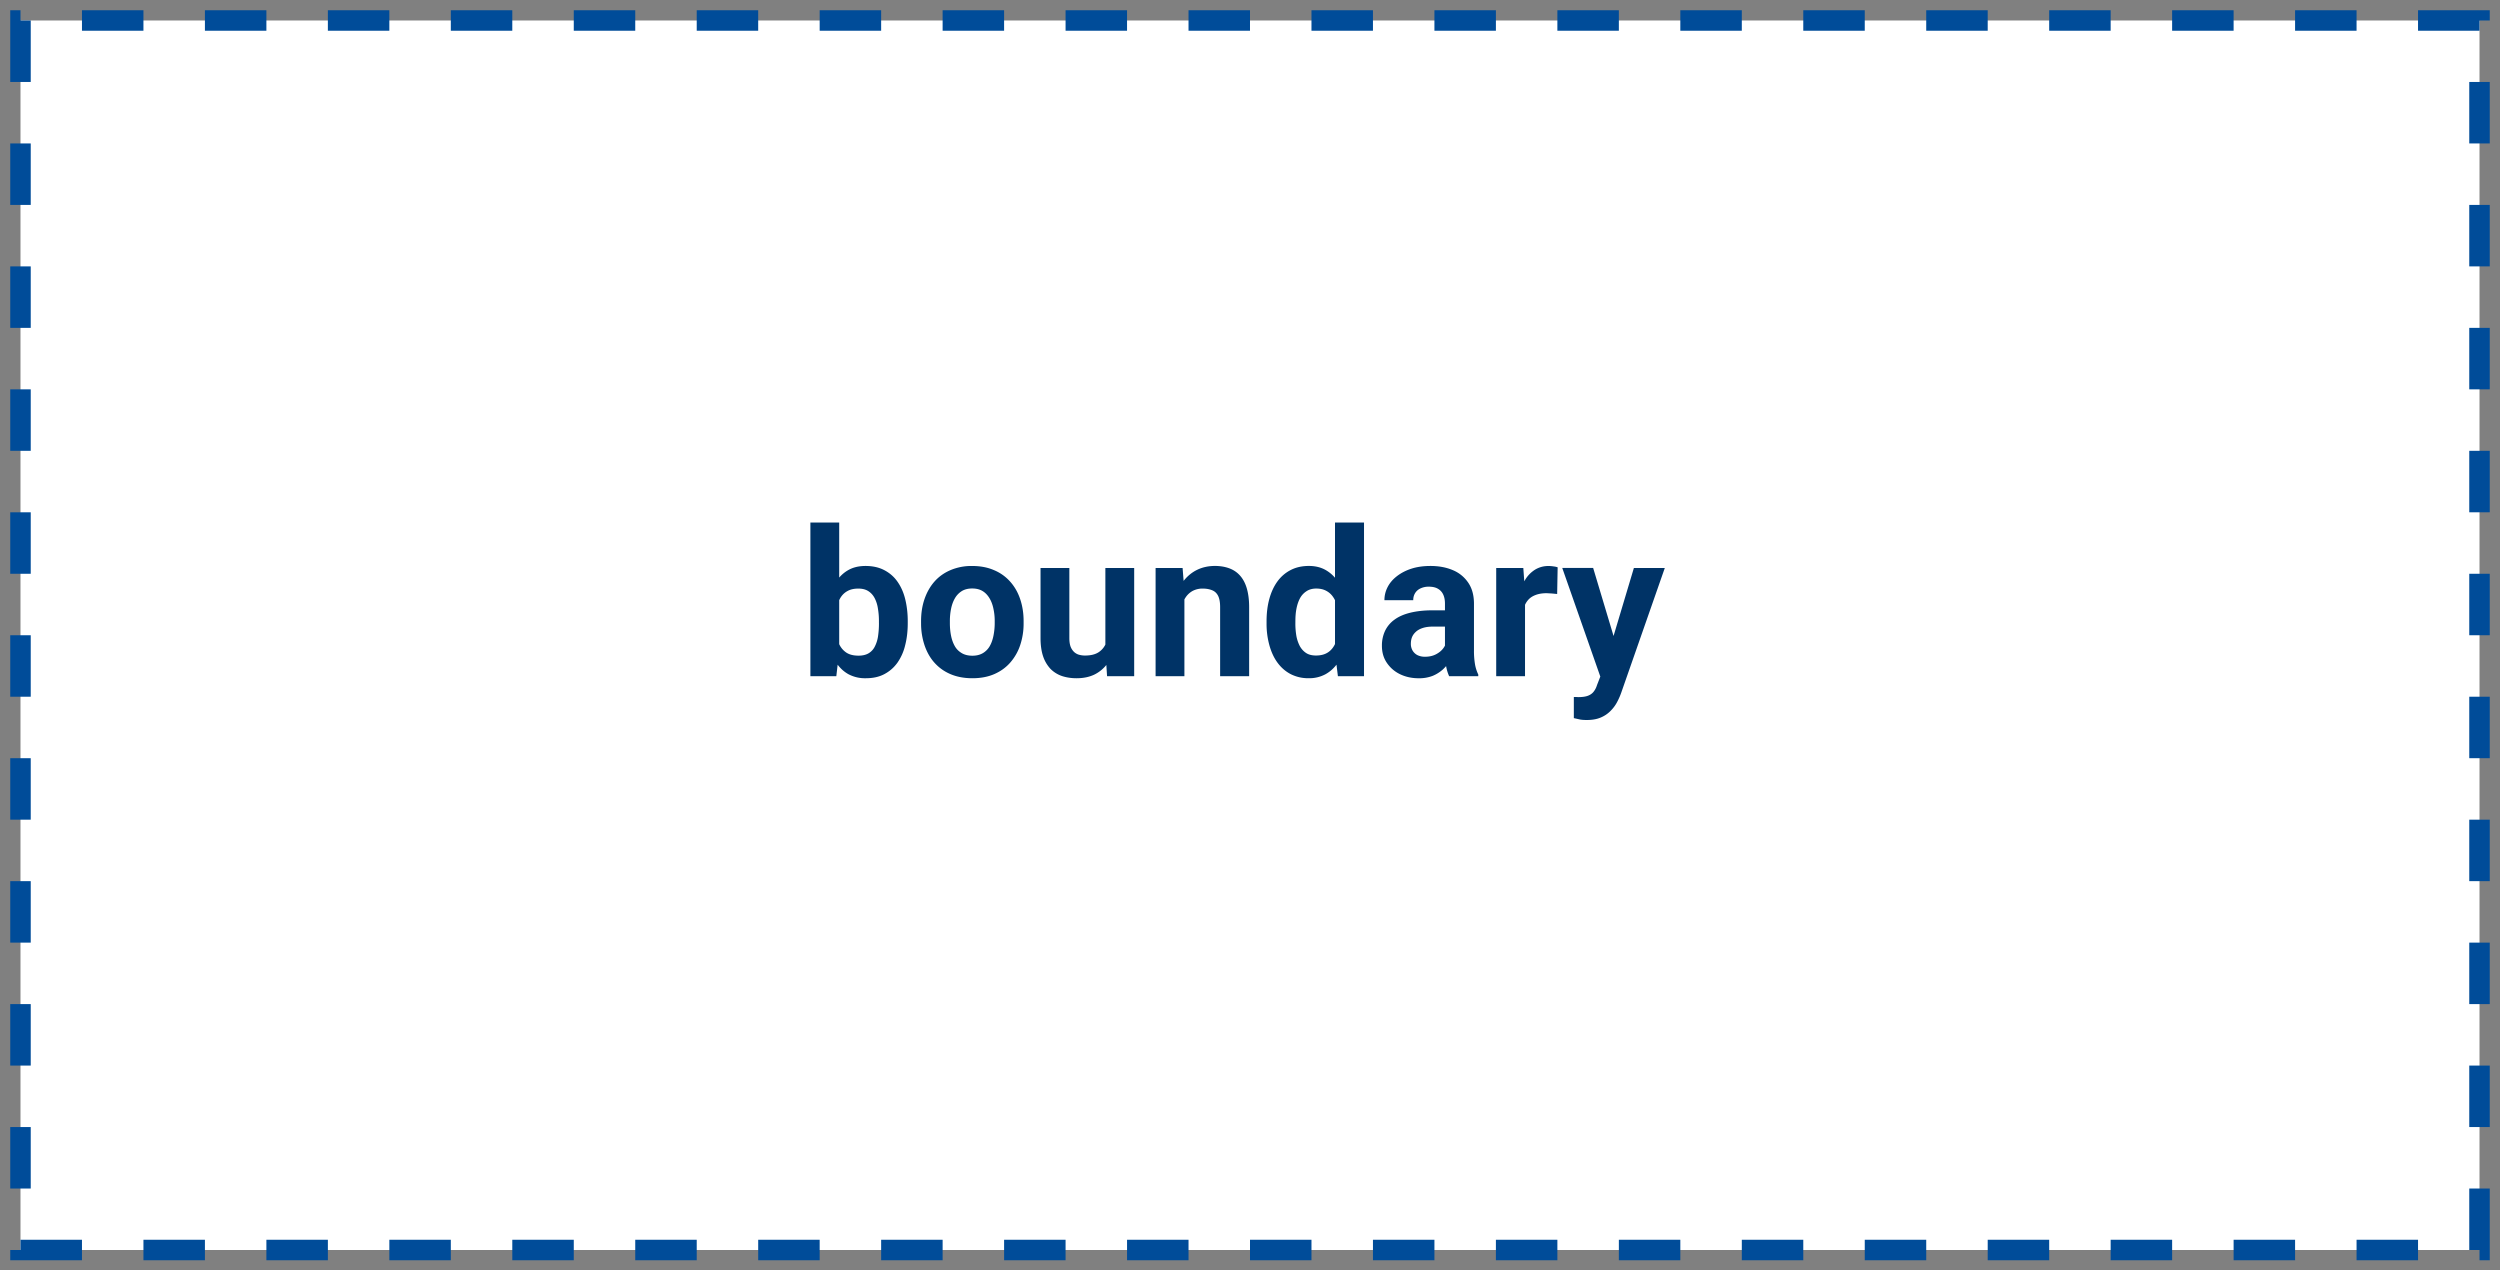 <svg xmlns="http://www.w3.org/2000/svg" width="122" height="62" fill="none" xmlns:v="https://vecta.io/nano"><rect width="100%" height="100%" fill="#808080" stroke="none"/><path d="M121 1H1V61H121V1Z" fill="#fff" stroke="#004c99" stroke-dasharray="3 3"/><path d="M39.547 25.5h1.406v6.289L40.812 33h-1.265v-7.5zm4.751 4.805v.102c0 .394-.042.755-.127 1.084a2.47 2.47 0 0 1-.381.855c-.172.238-.387.423-.645.557s-.553.195-.898.195a1.72 1.72 0 0 1-.84-.195c-.234-.13-.431-.314-.591-.552s-.288-.516-.386-.835-.171-.667-.22-1.045v-.225c.049-.378.122-.726.22-1.045s.226-.597.386-.835.356-.421.591-.552.511-.195.83-.195c.348 0 .651.067.908.2s.475.316.645.557.3.521.381.85.127.685.127 1.079zm-1.406.102v-.102a3.57 3.57 0 0 0-.049-.605 1.6 1.6 0 0 0-.156-.503c-.075-.146-.177-.262-.308-.347s-.291-.127-.493-.127c-.192 0-.355.032-.488.098s-.244.156-.332.274-.148.257-.19.42-.068.335-.078.527v.64c.01.257.052.485.127.684s.195.35.352.464.366.166.62.166c.199 0 .363-.039.493-.117a.79.79 0 0 0 .303-.332 1.6 1.6 0 0 0 .156-.503 4.29 4.29 0 0 0 .044-.635zm2.056.005v-.102c0-.387.055-.744.166-1.069s.272-.614.483-.855.472-.428.781-.561a2.61 2.61 0 0 1 1.065-.205c.4 0 .757.068 1.069.205a2.16 2.16 0 0 1 .786.561c.215.241.378.526.488.855s.166.682.166 1.069v.102a3.33 3.33 0 0 1-.166 1.069 2.49 2.49 0 0 1-.488.855c-.212.241-.472.428-.781.562s-.664.2-1.064.2-.757-.067-1.069-.2-.571-.321-.786-.562-.373-.529-.483-.855a3.33 3.33 0 0 1-.166-1.069zm1.406-.102v.102c0 .221.02.428.059.62s.101.361.186.508.202.256.342.337.311.122.513.122c.195 0 .363-.041.503-.122a.93.93 0 0 0 .337-.337c.085-.146.146-.316.185-.508s.063-.399.063-.62v-.102a2.76 2.76 0 0 0-.063-.605c-.039-.192-.102-.361-.19-.508s-.197-.267-.337-.352-.309-.127-.508-.127-.368.042-.508.127a1 1 0 0 0-.337.352c-.085.146-.147.316-.186.508s-.059.391-.059.605zm7.588 1.426v-4.019h1.406V33h-1.323l-.083-1.265zm.156-1.084l.415-.01a3.77 3.77 0 0 1-.122.981 2.34 2.34 0 0 1-.366.781 1.71 1.71 0 0 1-.615.513c-.247.12-.539.181-.874.181-.257 0-.495-.036-.713-.108a1.45 1.45 0 0 1-.557-.347 1.68 1.68 0 0 1-.361-.61c-.085-.251-.127-.552-.127-.903v-3.413h1.406v3.423c0 .156.018.288.054.396a.71.71 0 0 0 .161.264.59.59 0 0 0 .239.146 1.05 1.05 0 0 0 .313.044c.29 0 .518-.059.684-.176s.288-.277.356-.479.108-.433.108-.684zm3.701-1.807V33h-1.406v-5.283h1.318l.088 1.128zm-.205 1.328h-.381a3.42 3.42 0 0 1 .151-1.055c.101-.316.242-.584.425-.806s.399-.395.649-.513.537-.181.85-.181c.247 0 .474.036.679.108s.381.185.527.342.264.363.342.62.122.571.122.942V33h-1.416v-3.374c0-.234-.033-.417-.098-.547s-.161-.221-.288-.273-.277-.083-.459-.083a1.03 1.03 0 0 0-.493.112.98.98 0 0 0-.342.313c-.088.13-.155.283-.2.459a2.25 2.25 0 0 0-.068.566zm7.554 1.675V25.5h1.416V33h-1.274l-.142-1.152zm-3.34-1.426v-.103c0-.404.046-.77.137-1.099s.225-.617.4-.855.392-.421.649-.552.55-.195.879-.195c.309 0 .58.065.811.195a1.73 1.73 0 0 1 .596.557c.166.238.299.519.4.845a5.86 5.86 0 0 1 .22 1.06v.225a5.65 5.65 0 0 1-.22 1.025c-.101.316-.234.592-.4.83s-.361.417-.596.547a1.66 1.66 0 0 1-.82.195 1.88 1.88 0 0 1-.879-.2c-.254-.133-.469-.321-.645-.562s-.304-.524-.395-.85a3.94 3.94 0 0 1-.137-1.064zm1.406-.103v.103a3.59 3.59 0 0 0 .049.61 1.76 1.76 0 0 0 .171.503c.081.143.186.256.313.337s.288.117.474.117c.241 0 .439-.054.596-.161s.275-.262.356-.454a1.88 1.88 0 0 0 .147-.664v-.64c-.01-.205-.039-.389-.088-.552a1.2 1.2 0 0 0-.205-.425c-.088-.117-.199-.208-.332-.274s-.285-.098-.464-.098-.339.042-.469.127a.93.93 0 0 0-.317.337c-.078.143-.137.313-.176.508s-.054.4-.054.625zm7.3 1.489v-2.353c0-.169-.028-.314-.083-.435a.62.62 0 0 0-.259-.288c-.114-.068-.262-.102-.444-.102a.92.92 0 0 0-.405.083c-.114.052-.202.129-.264.229s-.093.213-.093.347H67.56c0-.225.052-.438.156-.64s.256-.379.454-.532.435-.278.708-.366.586-.132.928-.132c.41 0 .775.068 1.094.205a1.67 1.67 0 0 1 .752.615c.186.273.278.615.278 1.025v2.261a3.88 3.88 0 0 0 .054.713 1.88 1.88 0 0 0 .156.479V33h-1.421a2.03 2.03 0 0 1-.156-.537 4.42 4.42 0 0 1-.049-.654zm.186-2.026l.01.796h-.786c-.186 0-.347.021-.483.064s-.249.102-.337.181-.153.163-.195.264-.059.212-.059.332a.65.65 0 0 0 .083.327.59.59 0 0 0 .239.225.81.81 0 0 0 .366.078c.212 0 .395-.042.552-.127s.277-.189.361-.312.133-.241.137-.352l.371.596c-.052.134-.124.272-.215.415a1.94 1.94 0 0 1-.337.405 1.74 1.74 0 0 1-.493.308 1.81 1.81 0 0 1-.684.117c-.335 0-.64-.067-.913-.2s-.485-.324-.645-.562-.234-.514-.234-.82a1.67 1.67 0 0 1 .156-.737 1.44 1.44 0 0 1 .459-.542c.205-.15.461-.262.767-.337s.661-.117 1.064-.117h.815zm3.721-.913V33h-1.406v-5.283h1.323l.083 1.152zm1.592-1.186l-.024 1.304-.249-.024-.259-.015c-.199 0-.371.026-.518.078s-.264.122-.361.22a.96.96 0 0 0-.215.357c-.046.14-.072.299-.078.479l-.283-.088c0-.342.034-.656.103-.942s.168-.542.298-.757a1.49 1.49 0 0 1 .488-.498 1.24 1.24 0 0 1 .659-.176c.078 0 .158.007.239.02a.88.88 0 0 1 .2.044zm2.319 4.722l1.401-4.687h1.509l-2.124 6.079c-.046.133-.107.277-.186.43a1.74 1.74 0 0 1-.308.435 1.44 1.44 0 0 1-.483.342c-.192.088-.428.132-.708.132-.133 0-.242-.008-.327-.024l-.303-.068v-1.03h.112l.112.005c.186 0 .337-.021.454-.063s.212-.107.283-.195.129-.195.171-.332l.396-1.02zm-.586-4.687l1.148 3.828.2 1.489-.957.102-1.899-5.42h1.509z" fill="#036"/></svg>